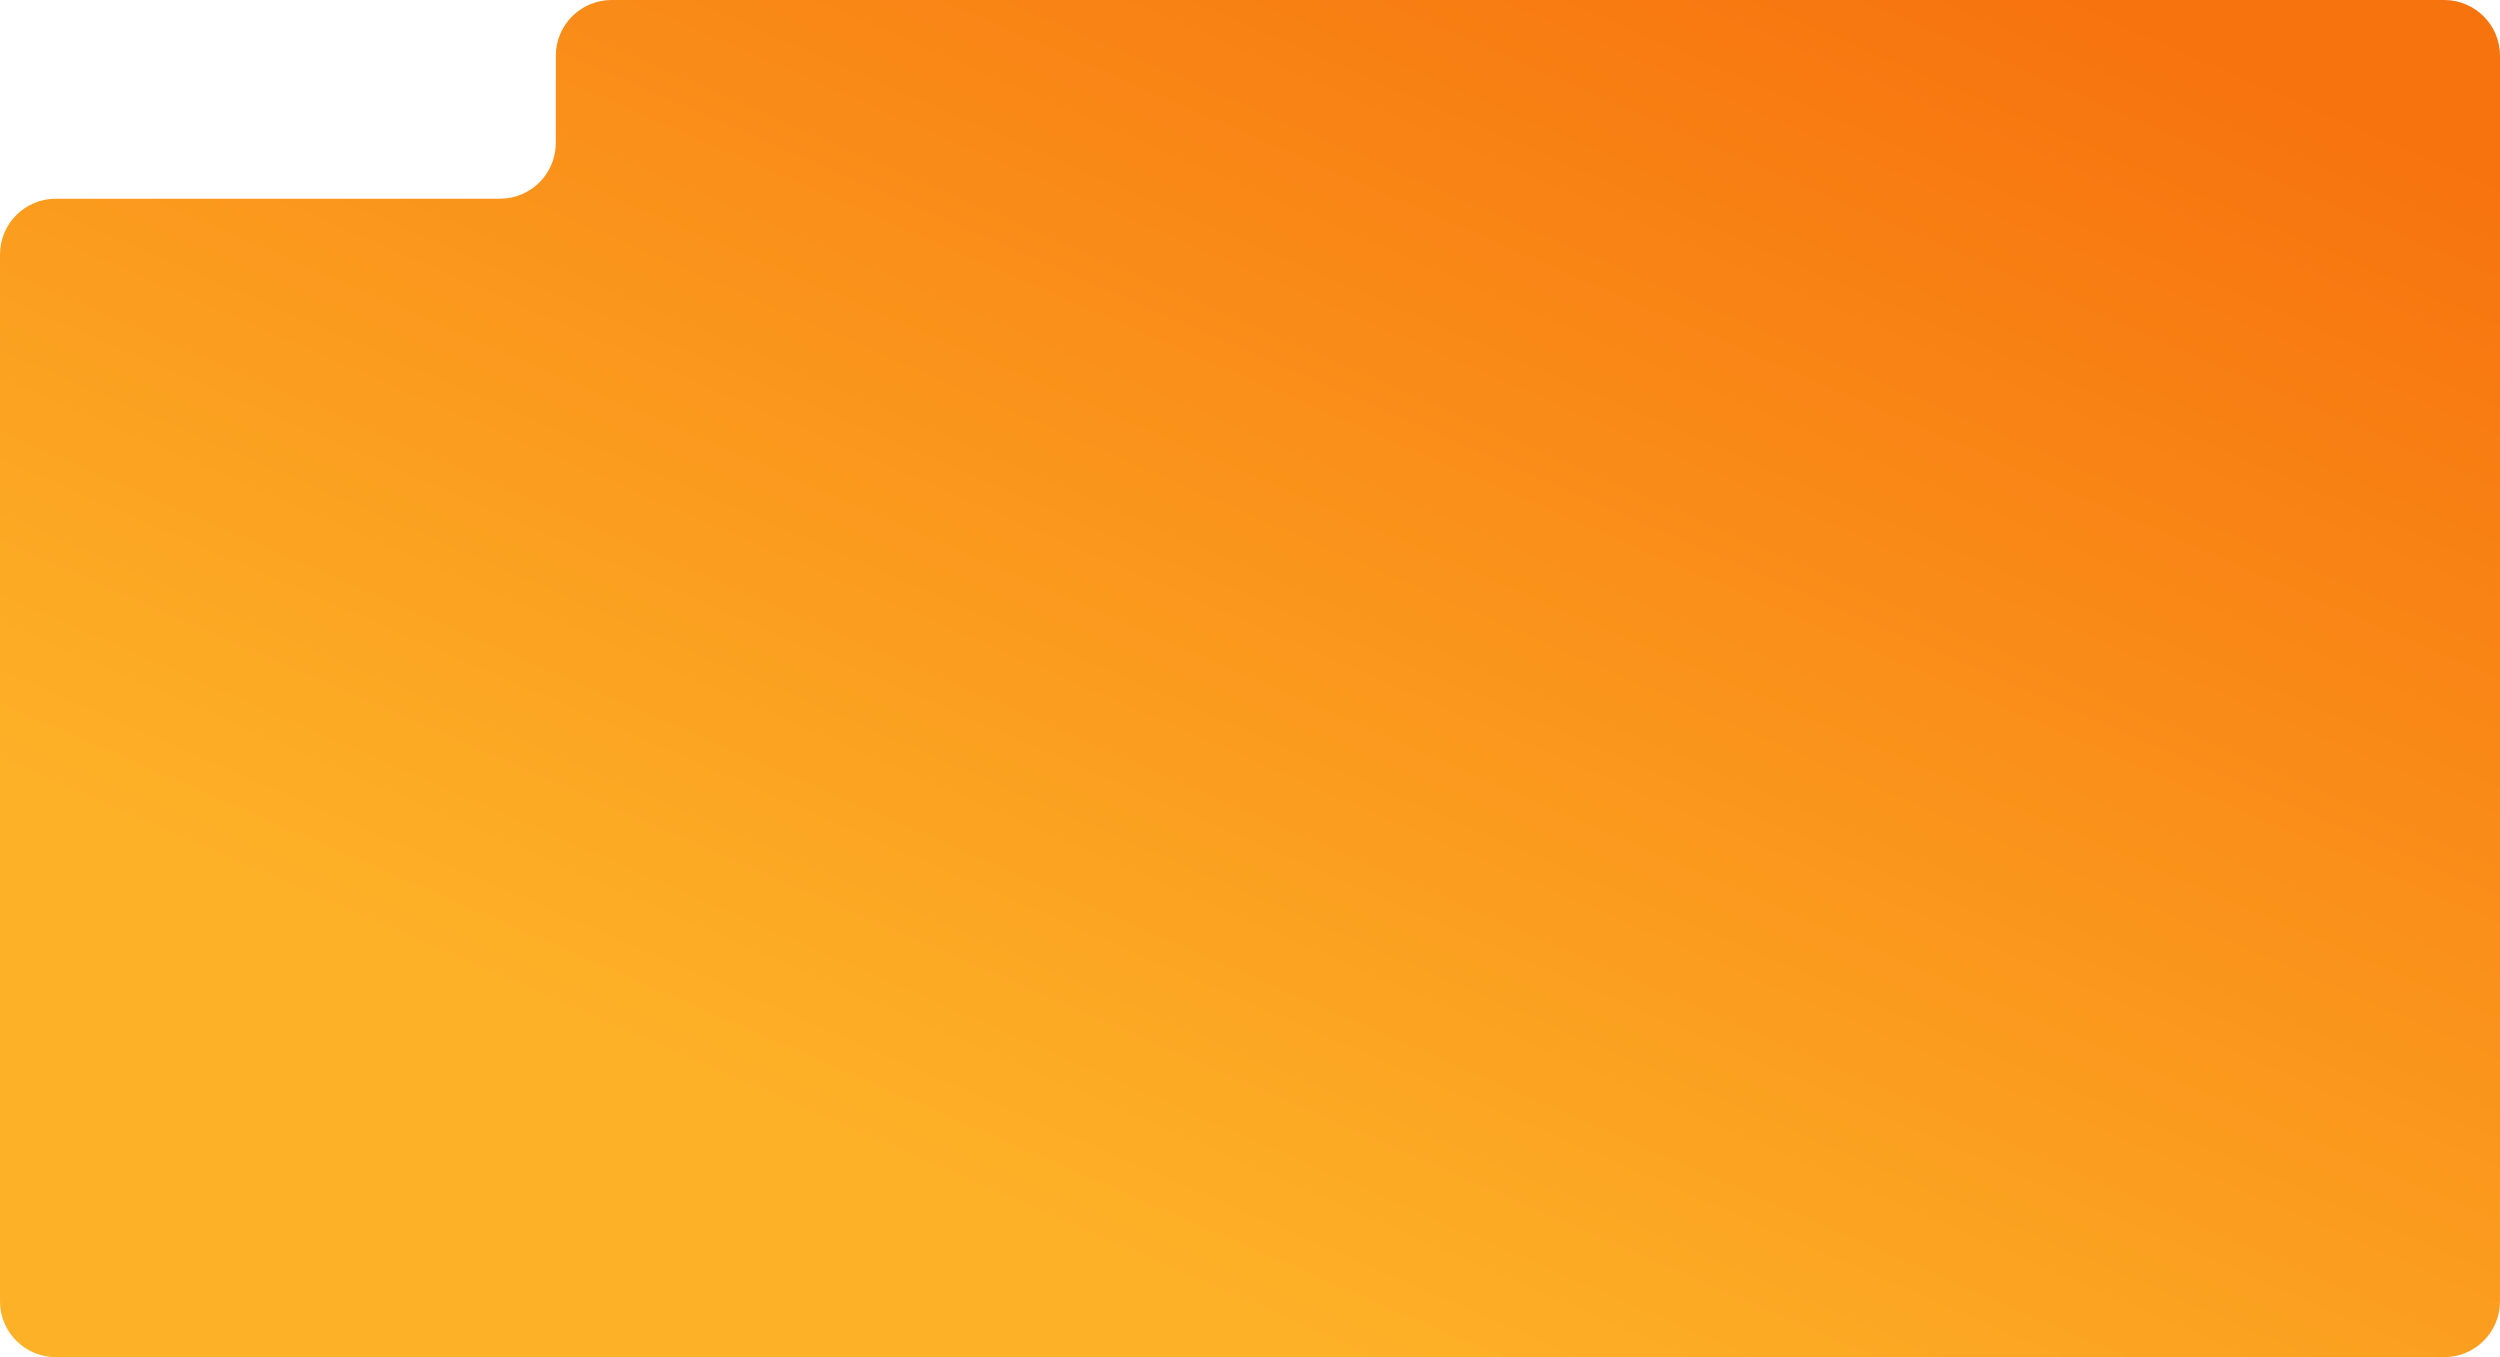 <svg xmlns="http://www.w3.org/2000/svg" viewBox="0 0 1120 608" fill="none">
  <path fill-rule="evenodd" clip-rule="evenodd" d="M1095 0H274C260.193 0 249 11.193 249 25V64.019C249 77.826 237.807 89.019 224 89.019H25C11.193 89.019 0 100.212 0 114.019V583C0 596.807 11.193 608 25 608H1095C1108.81 608 1120 596.807 1120 583V25C1120 11.193 1108.81 0 1095 0Z" fill="url(#paint0_linear_62_14)"/>
  <defs>
    <linearGradient id="paint0_linear_62_14" x1="937.5" y1="-1.34735e-05" x2="661.781" y2="633.371" gradientUnits="userSpaceOnUse">
      <stop stop-color="#F7730E"/>
      <stop offset="1" stop-color="#FDB127"/>
    </linearGradient>
  </defs>
</svg>
